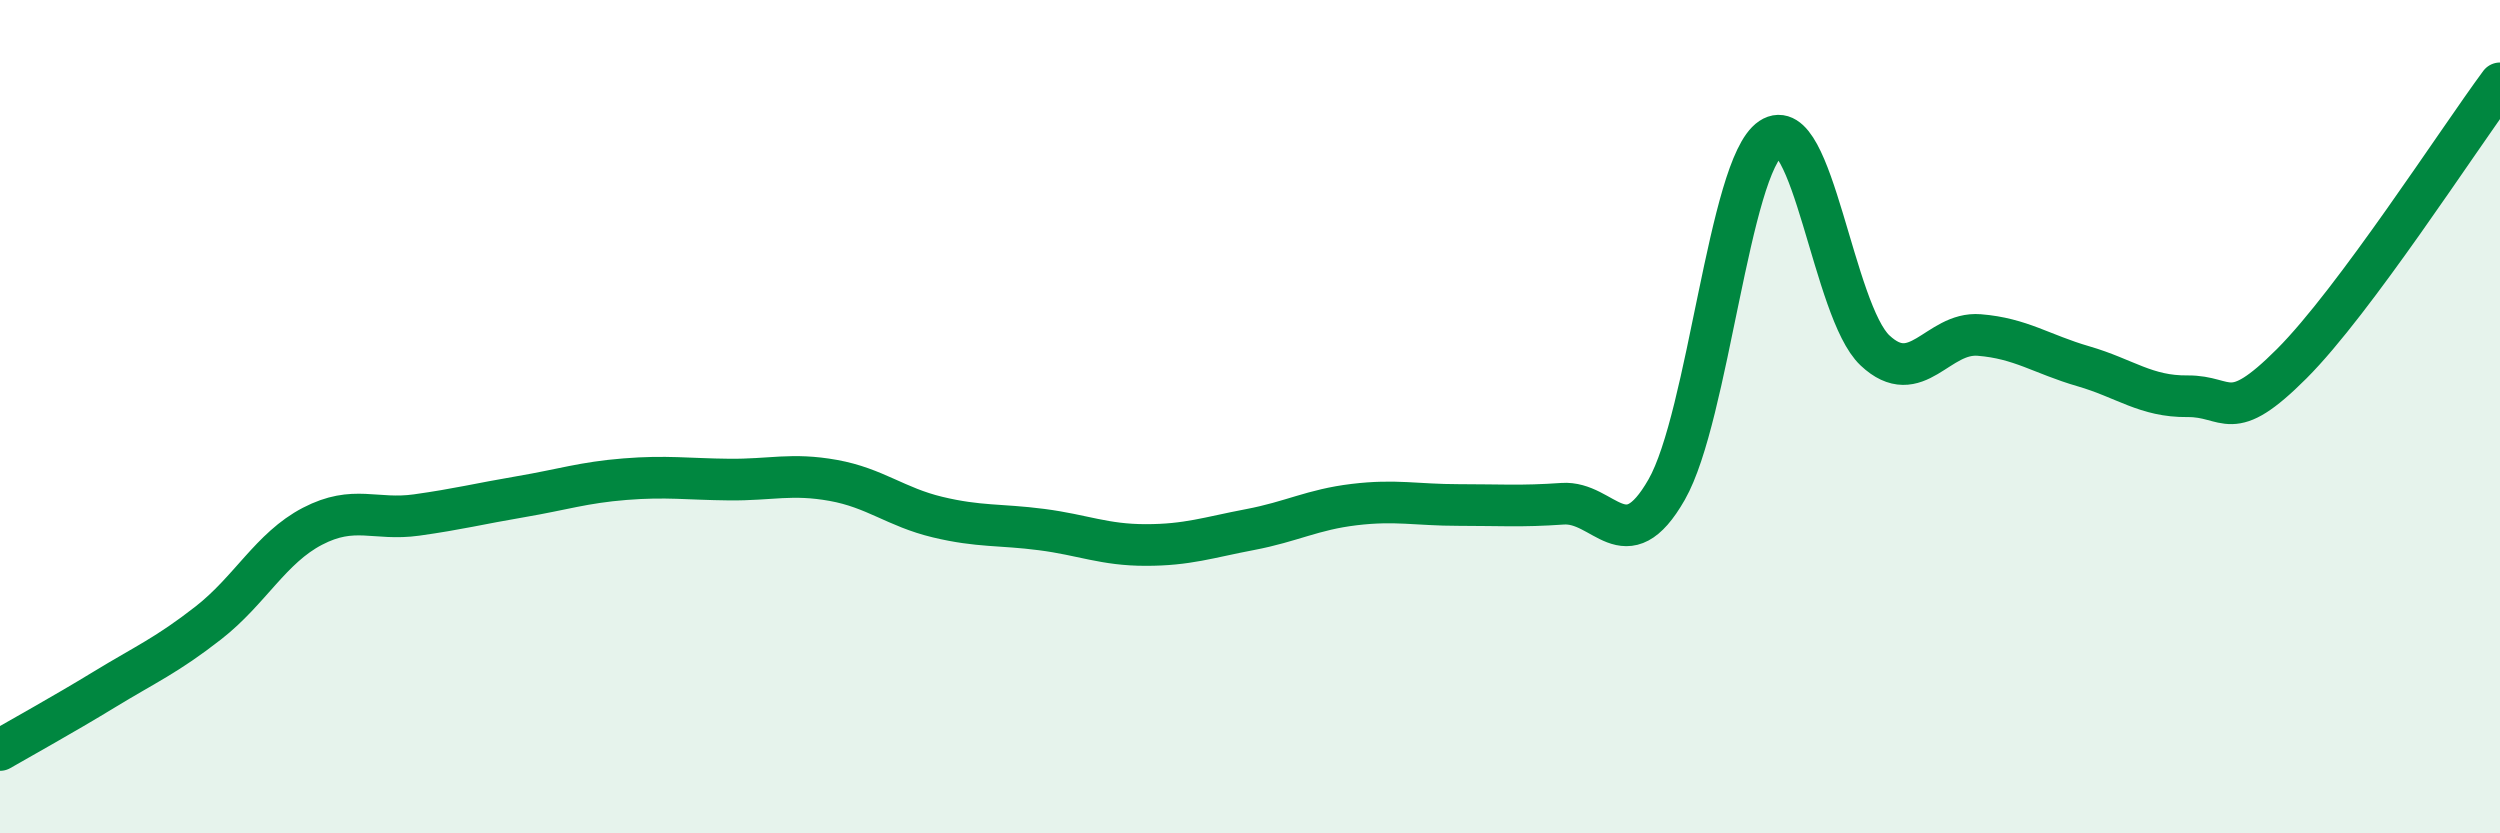 
    <svg width="60" height="20" viewBox="0 0 60 20" xmlns="http://www.w3.org/2000/svg">
      <path
        d="M 0,18 C 0.5,17.71 1.5,17.16 2.5,16.55 C 3.5,15.94 4,15.73 5,14.95 C 6,14.17 6.5,13.15 7.5,12.63 C 8.5,12.11 9,12.5 10,12.36 C 11,12.22 11.5,12.09 12.5,11.92 C 13.5,11.75 14,11.58 15,11.5 C 16,11.42 16.5,11.5 17.5,11.51 C 18.5,11.52 19,11.35 20,11.53 C 21,11.71 21.5,12.17 22.5,12.41 C 23.5,12.65 24,12.58 25,12.71 C 26,12.84 26.5,13.08 27.5,13.08 C 28.5,13.08 29,12.9 30,12.71 C 31,12.52 31.5,12.23 32.5,12.11 C 33.5,11.99 34,12.12 35,12.12 C 36,12.12 36.5,12.16 37.5,12.09 C 38.5,12.02 39,13.5 40,11.75 C 41,10 41.5,3.99 42.5,3.32 C 43.5,2.65 44,7.47 45,8.41 C 46,9.35 46.5,7.96 47.5,8.04 C 48.5,8.12 49,8.5 50,8.79 C 51,9.08 51.5,9.52 52.5,9.51 C 53.5,9.5 53.5,10.23 55,8.73 C 56.5,7.23 59,3.35 60,2L60 20L0 20Z"
        fill="#008740"
        opacity="0.1"
        stroke-linecap="round"
        stroke-linejoin="round"
      />
      <path
        d="M 0,18 C 0.5,17.71 1.5,17.16 2.5,16.55 C 3.5,15.94 4,15.73 5,14.95 C 6,14.17 6.5,13.15 7.5,12.63 C 8.5,12.11 9,12.5 10,12.36 C 11,12.22 11.5,12.09 12.5,11.92 C 13.5,11.75 14,11.58 15,11.5 C 16,11.42 16.5,11.5 17.5,11.51 C 18.5,11.52 19,11.35 20,11.53 C 21,11.71 21.5,12.17 22.5,12.41 C 23.5,12.65 24,12.58 25,12.71 C 26,12.84 26.5,13.08 27.5,13.08 C 28.5,13.08 29,12.9 30,12.71 C 31,12.52 31.5,12.23 32.5,12.11 C 33.5,11.99 34,12.12 35,12.12 C 36,12.12 36.5,12.16 37.5,12.09 C 38.5,12.02 39,13.5 40,11.75 C 41,10 41.5,3.99 42.5,3.32 C 43.5,2.65 44,7.47 45,8.41 C 46,9.35 46.5,7.96 47.5,8.04 C 48.5,8.12 49,8.5 50,8.79 C 51,9.08 51.5,9.52 52.5,9.51 C 53.5,9.5 53.5,10.23 55,8.73 C 56.5,7.23 59,3.35 60,2"
        stroke="#008740"
        stroke-width="1"
        fill="none"
        stroke-linecap="round"
        stroke-linejoin="round"
      />
    </svg>
  